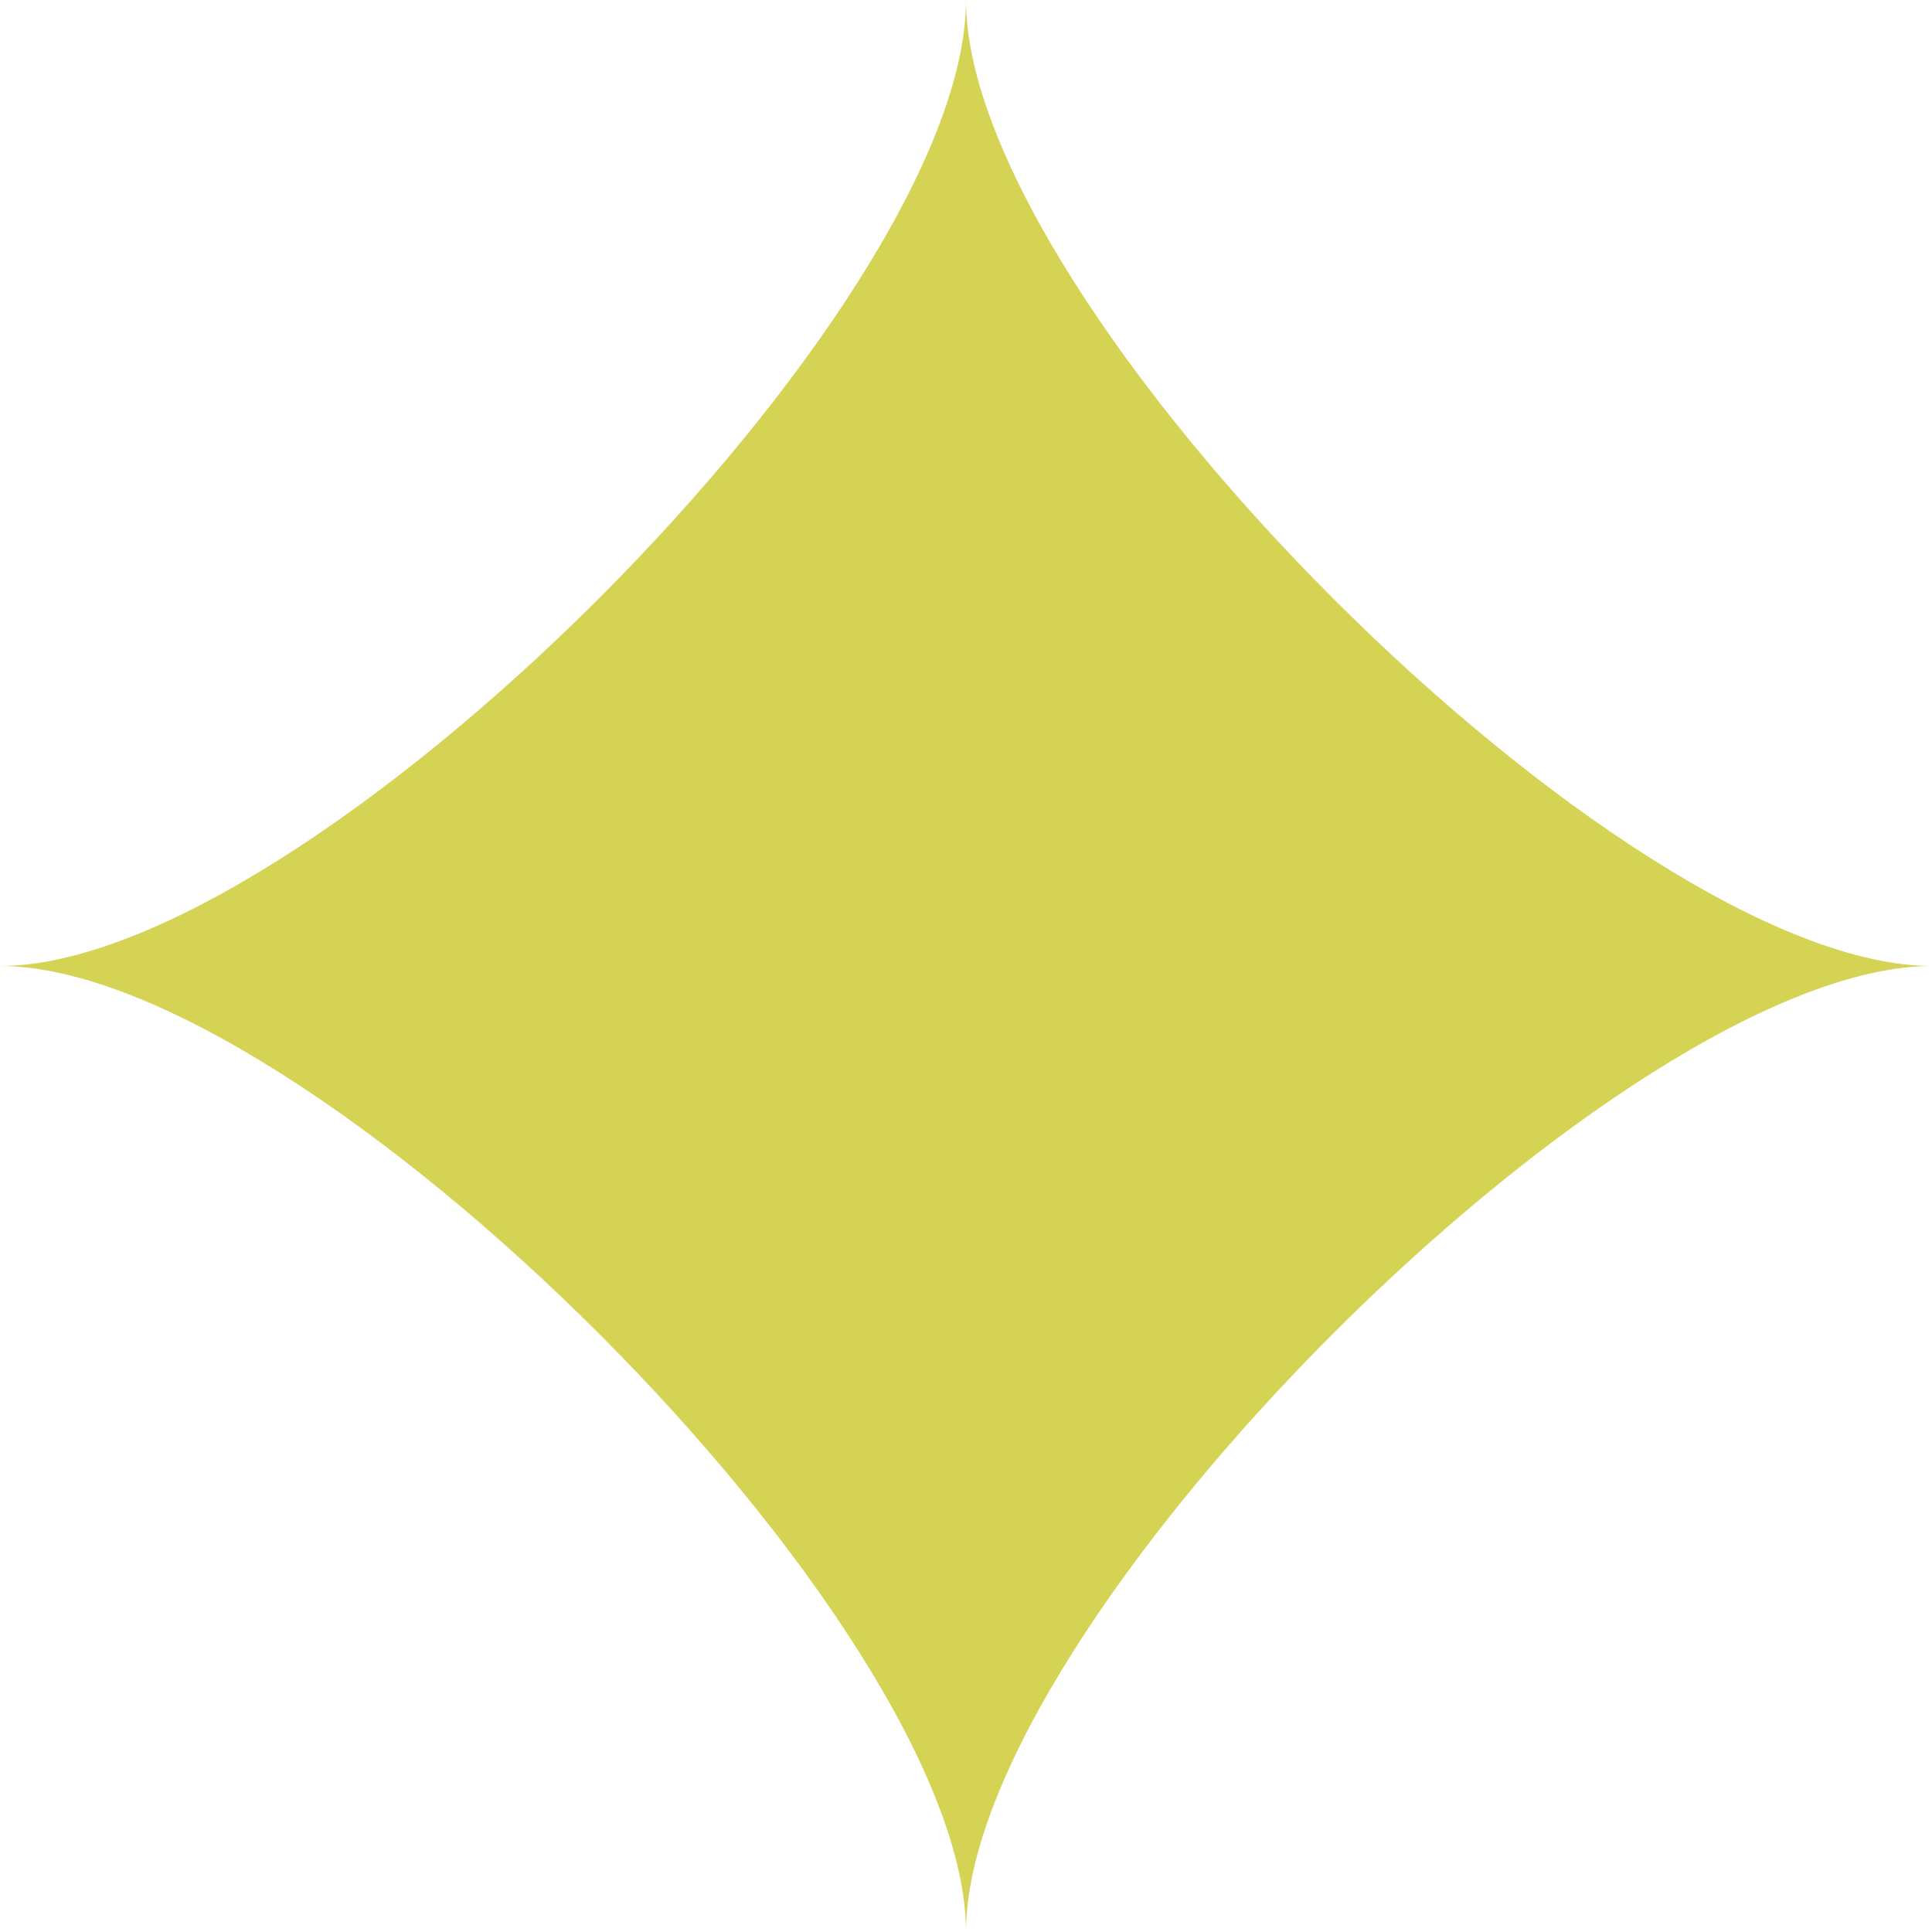 <svg width="190" height="190" viewBox="0 0 190 190" fill="none" xmlns="http://www.w3.org/2000/svg">
<g clip-path="url(#clip0_384_1613)">
<path d="M190 95C159.665 95 95 159.665 95 190C95 159.665 30.335 95 0 95C30.335 95 95 30.335 95 0C95 30.335 159.665 95 190 95Z" fill="#D4D354"/>
</g>
<defs>
<clipPath id="clip0_384_1613">
<rect width="190" height="190" fill="white"/>
</clipPath>
</defs>
</svg>

